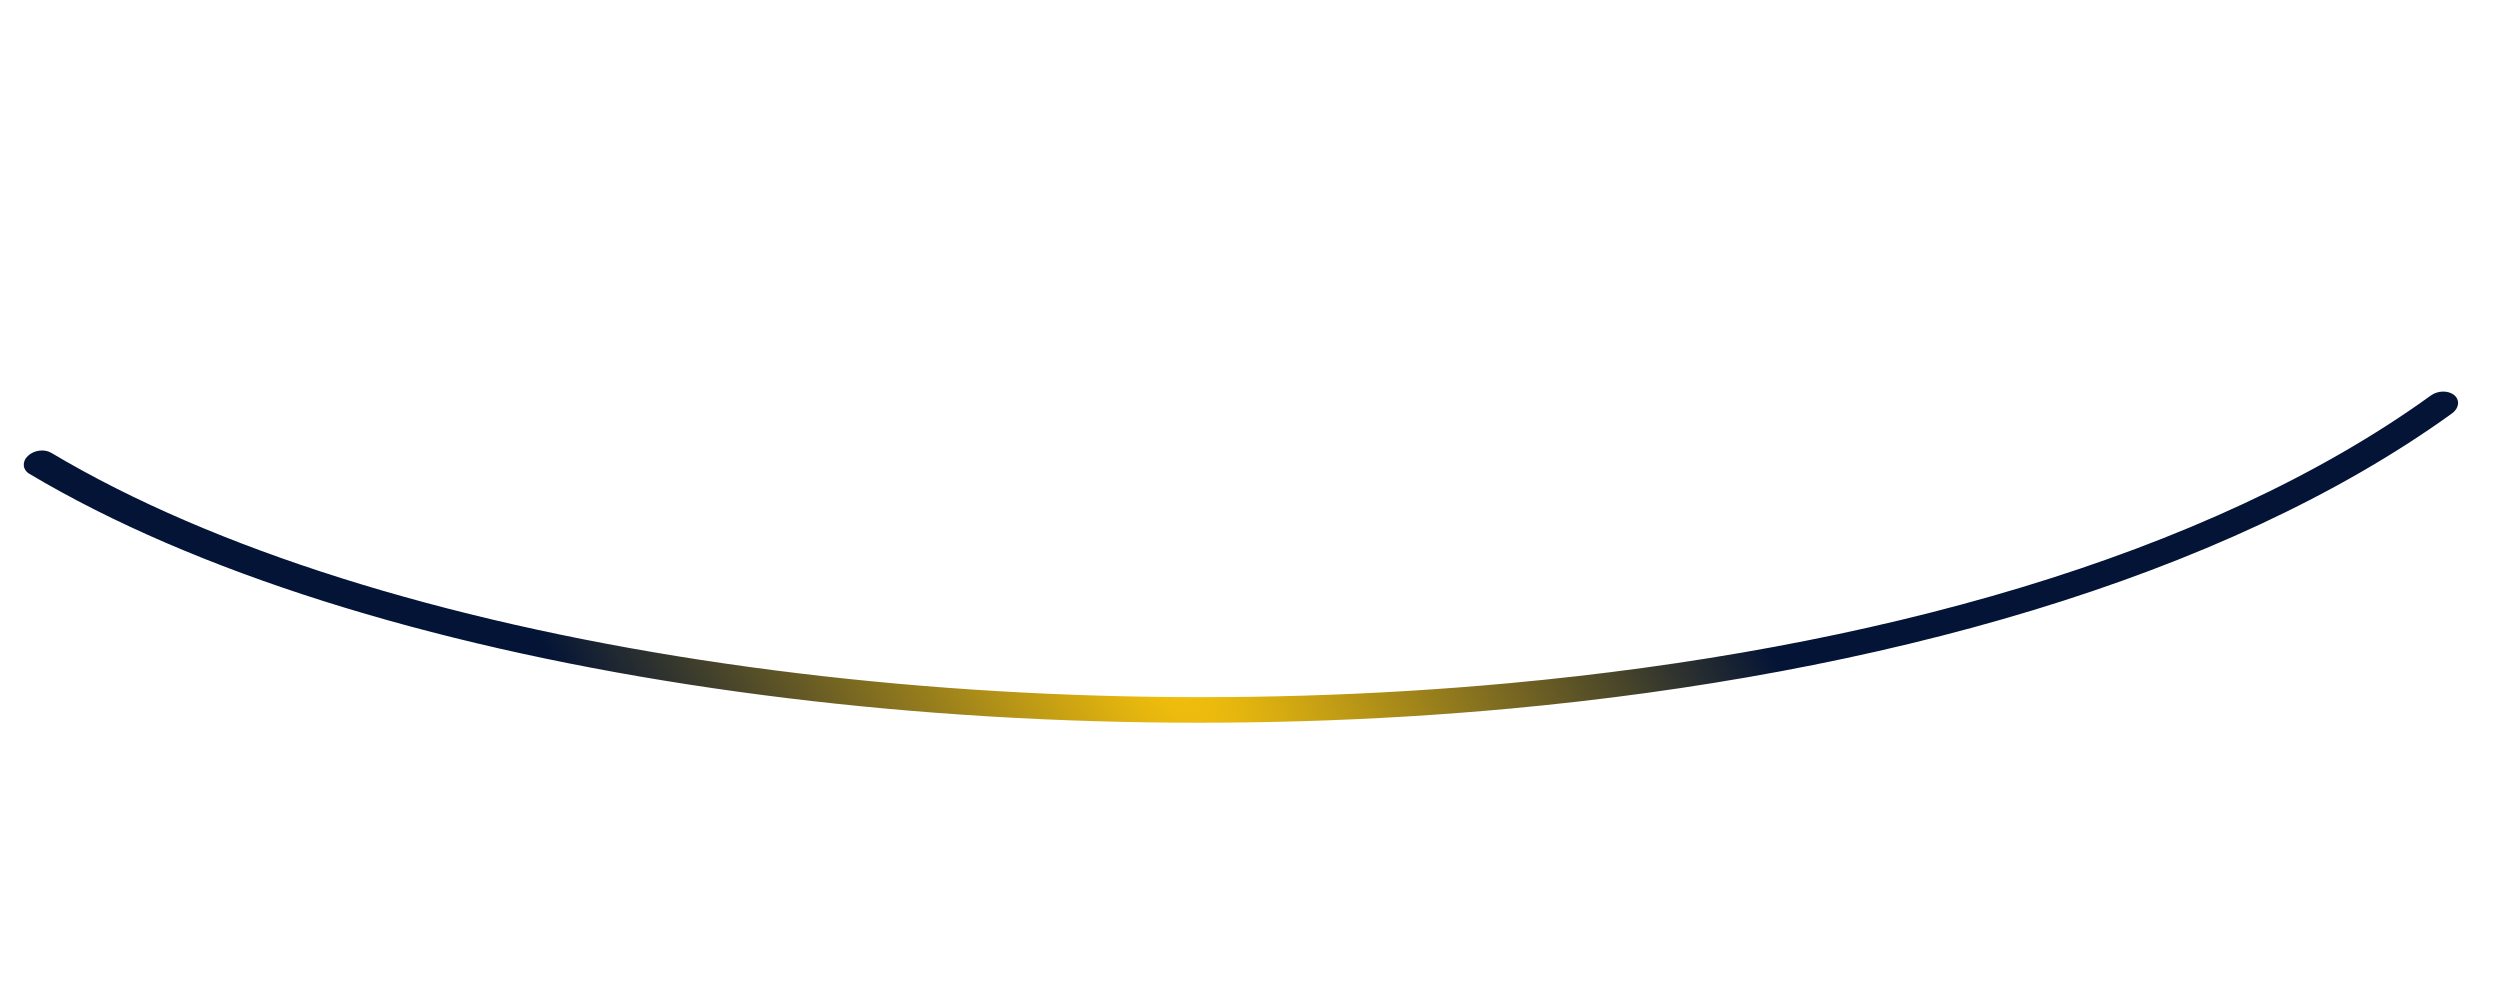 <svg width="223" height="88" viewBox="0 0 223 88" fill="none" xmlns="http://www.w3.org/2000/svg">
<path fill-rule="evenodd" clip-rule="evenodd" d="M218.729 36.869C198.305 51.605 167.505 60.175 134.705 63.207C85.698 67.733 32.25 59.92 2.61 42.259C2.006 41.889 1.952 41.174 2.488 40.667C3.036 40.146 3.961 40.028 4.579 40.396C33.763 57.78 86.42 65.4 134.681 60.934C166.737 57.975 196.874 49.691 216.832 35.279C217.464 34.82 218.394 34.811 218.923 35.25C219.435 35.681 219.361 36.41 218.729 36.869Z" fill="url(#paint0_radial_5164_88415)"/>
<defs>
<radialGradient id="paint0_radial_5164_88415" cx="0" cy="0" r="1" gradientUnits="userSpaceOnUse" gradientTransform="translate(99.35 49.963) rotate(-118.167) scale(192.602 48.789)">
<stop offset="0.012" stop-color="#FEC80A"/>
<stop offset="1" stop-color="#041436"/>
</radialGradient>
</defs>
</svg>
